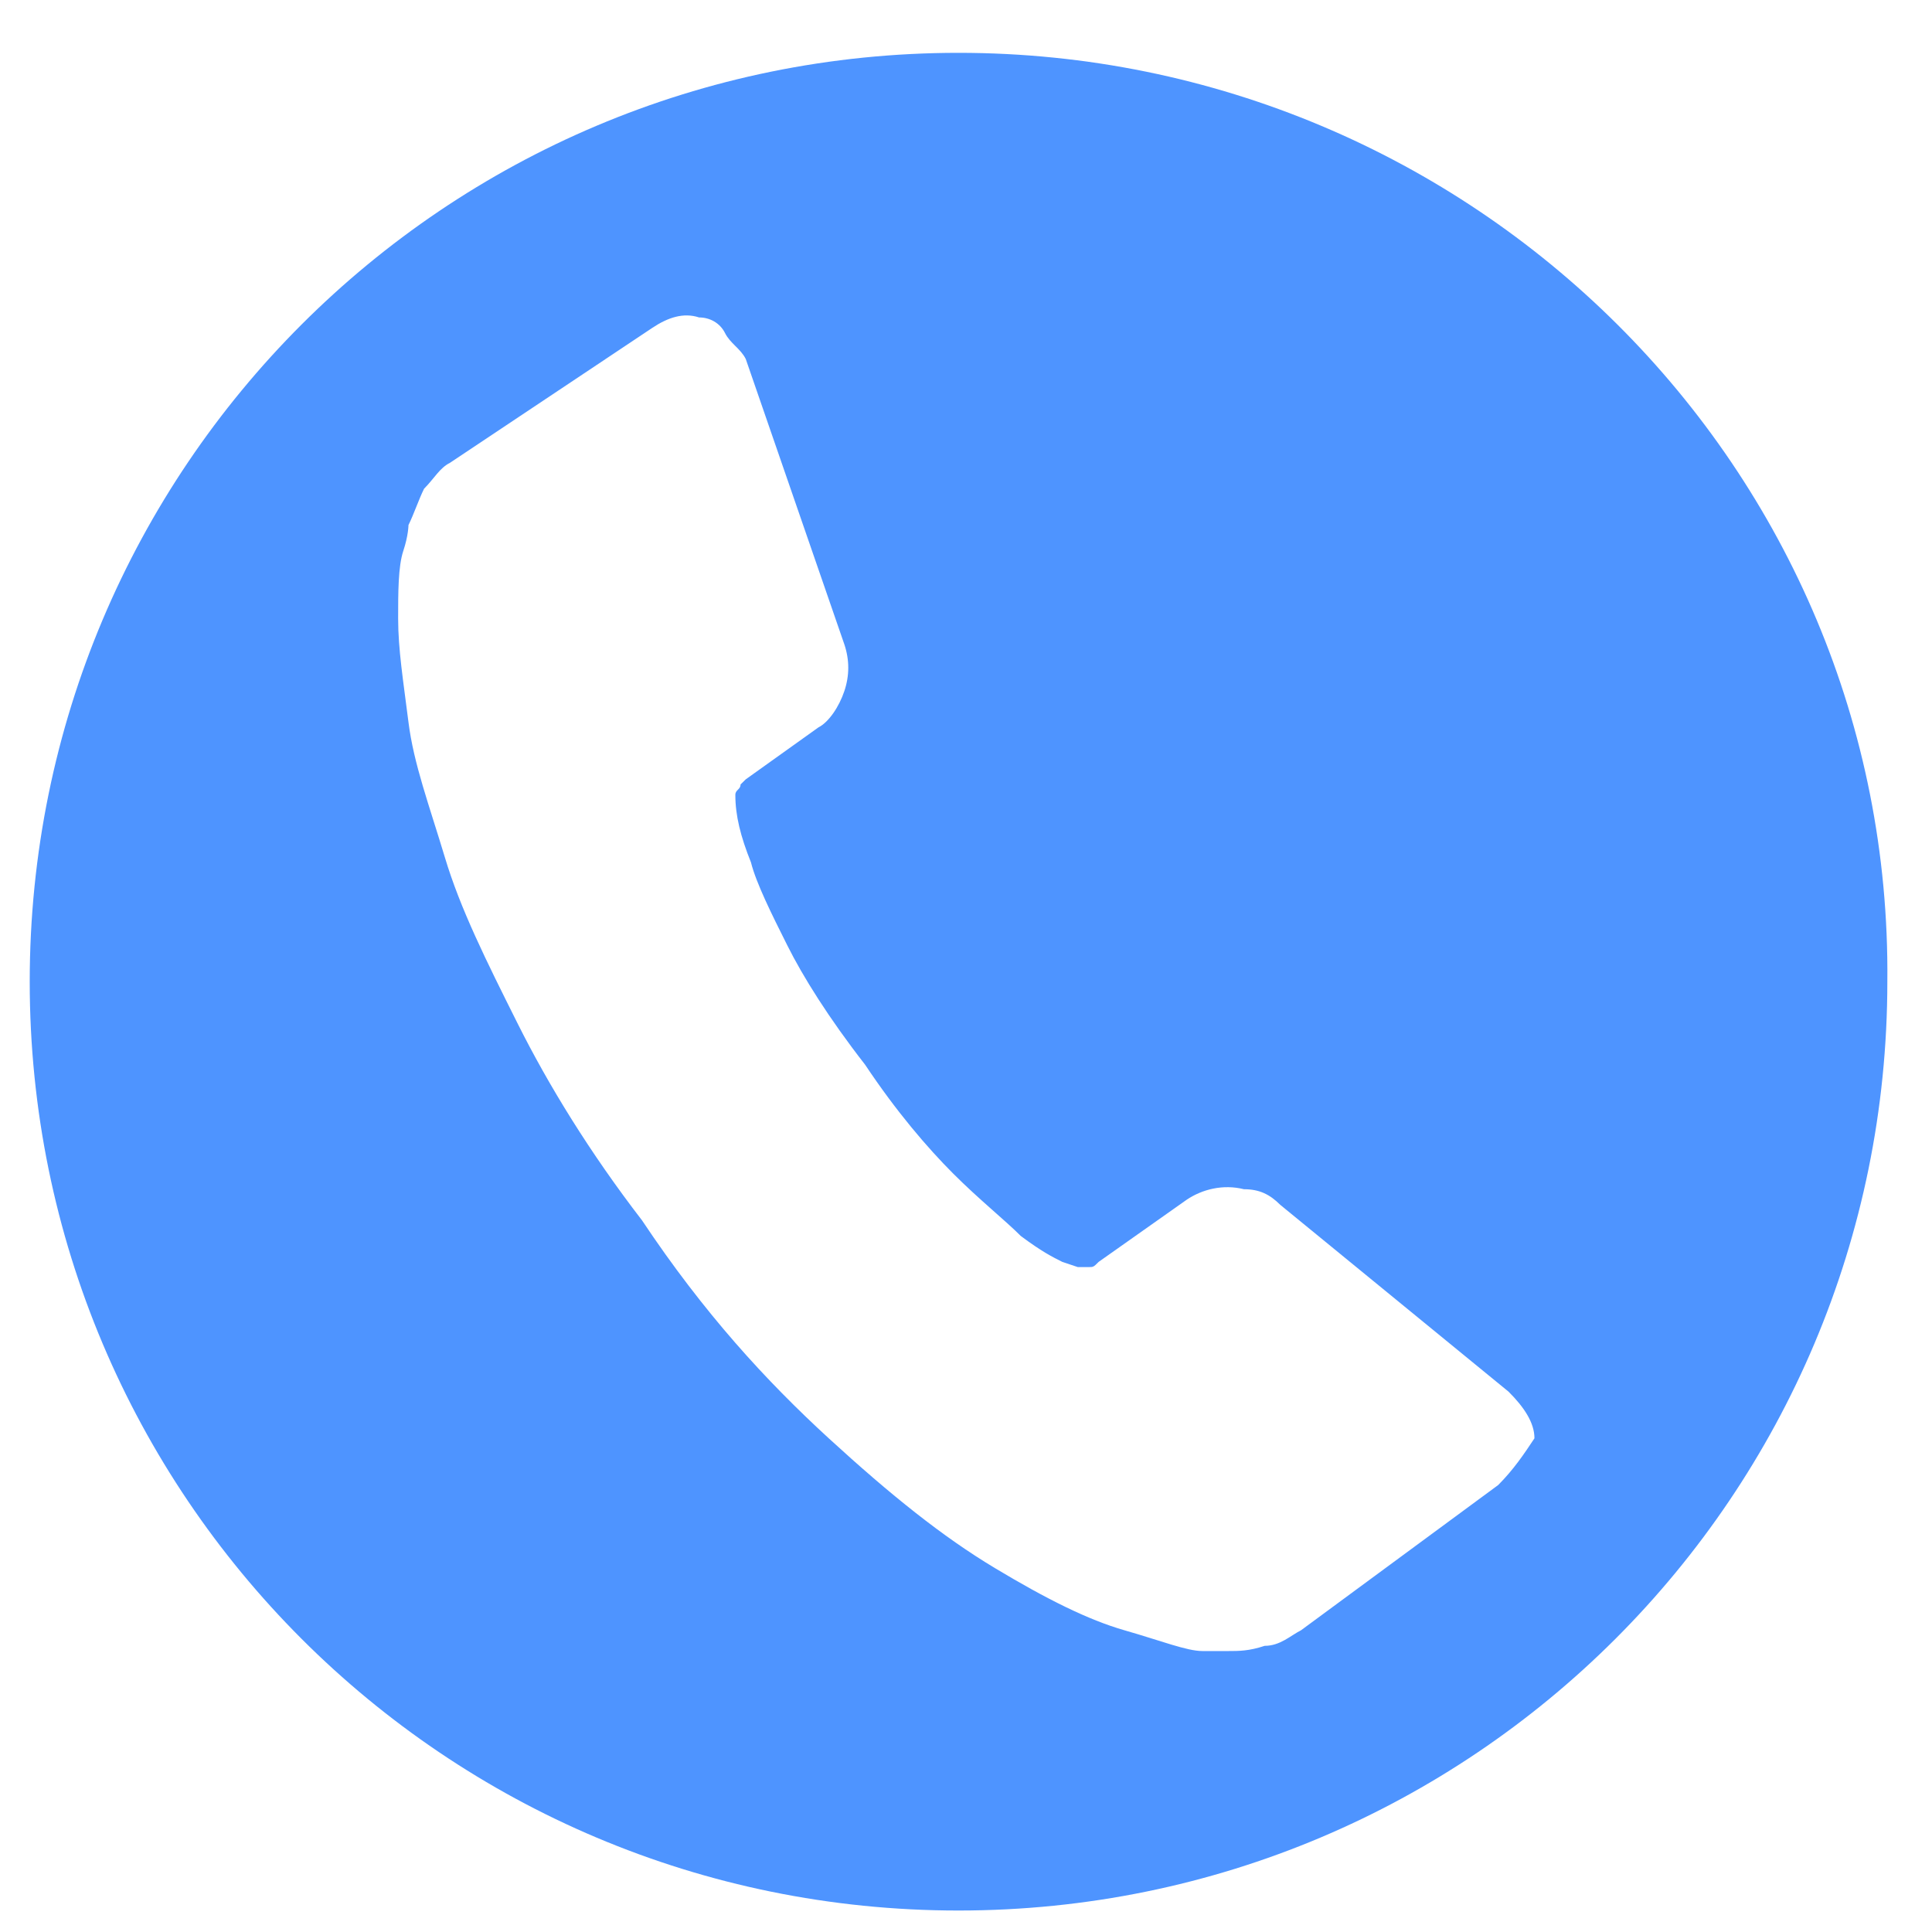 <svg width="26" height="26" viewBox="0 0 26 26" fill="none" xmlns="http://www.w3.org/2000/svg">
<path d="M12.899 0.711C5.986 0.711 0.4 6.298 0.4 13.211C0.4 20.124 5.986 25.711 12.899 25.711C19.812 25.711 25.399 20.124 25.399 13.211C25.469 6.298 19.812 0.711 12.899 0.711ZM20.162 19.985L17.508 21.94C17.368 22.01 17.229 22.149 17.019 22.149C16.81 22.219 16.67 22.219 16.53 22.219C16.53 22.219 16.461 22.219 16.391 22.219C16.321 22.219 16.251 22.219 16.181 22.219C15.972 22.219 15.623 22.08 15.134 21.94C14.645 21.8 14.086 21.521 13.388 21.102C12.69 20.683 11.991 20.124 11.153 19.356C10.316 18.588 9.478 17.68 8.64 16.423C7.941 15.515 7.383 14.608 6.964 13.77C6.545 12.932 6.195 12.233 5.986 11.535C5.776 10.837 5.567 10.278 5.497 9.719C5.427 9.161 5.358 8.742 5.358 8.323C5.358 7.974 5.358 7.624 5.427 7.415C5.497 7.205 5.497 7.066 5.497 7.066C5.567 6.926 5.637 6.717 5.707 6.577C5.846 6.437 5.916 6.298 6.056 6.228L8.779 4.412C8.989 4.272 9.198 4.203 9.408 4.272C9.547 4.272 9.687 4.342 9.757 4.482C9.827 4.622 9.966 4.691 10.036 4.831L11.363 8.672C11.433 8.881 11.433 9.091 11.363 9.3C11.293 9.51 11.153 9.719 11.014 9.789L10.036 10.488L9.966 10.557C9.966 10.627 9.896 10.627 9.896 10.697C9.896 10.976 9.966 11.256 10.106 11.605C10.176 11.884 10.385 12.303 10.595 12.722C10.804 13.141 11.153 13.7 11.642 14.328C12.061 14.957 12.48 15.446 12.829 15.795C13.178 16.144 13.528 16.423 13.737 16.633C14.017 16.842 14.156 16.912 14.296 16.982L14.505 17.052C14.505 17.052 14.575 17.052 14.645 17.052C14.715 17.052 14.715 17.052 14.785 16.982L15.972 16.144C16.181 16.004 16.461 15.934 16.74 16.004C16.949 16.004 17.089 16.074 17.229 16.214L20.301 18.728C20.511 18.937 20.65 19.147 20.65 19.356C20.511 19.566 20.371 19.775 20.162 19.985Z" fill="#4E94FF"/>
</svg>
